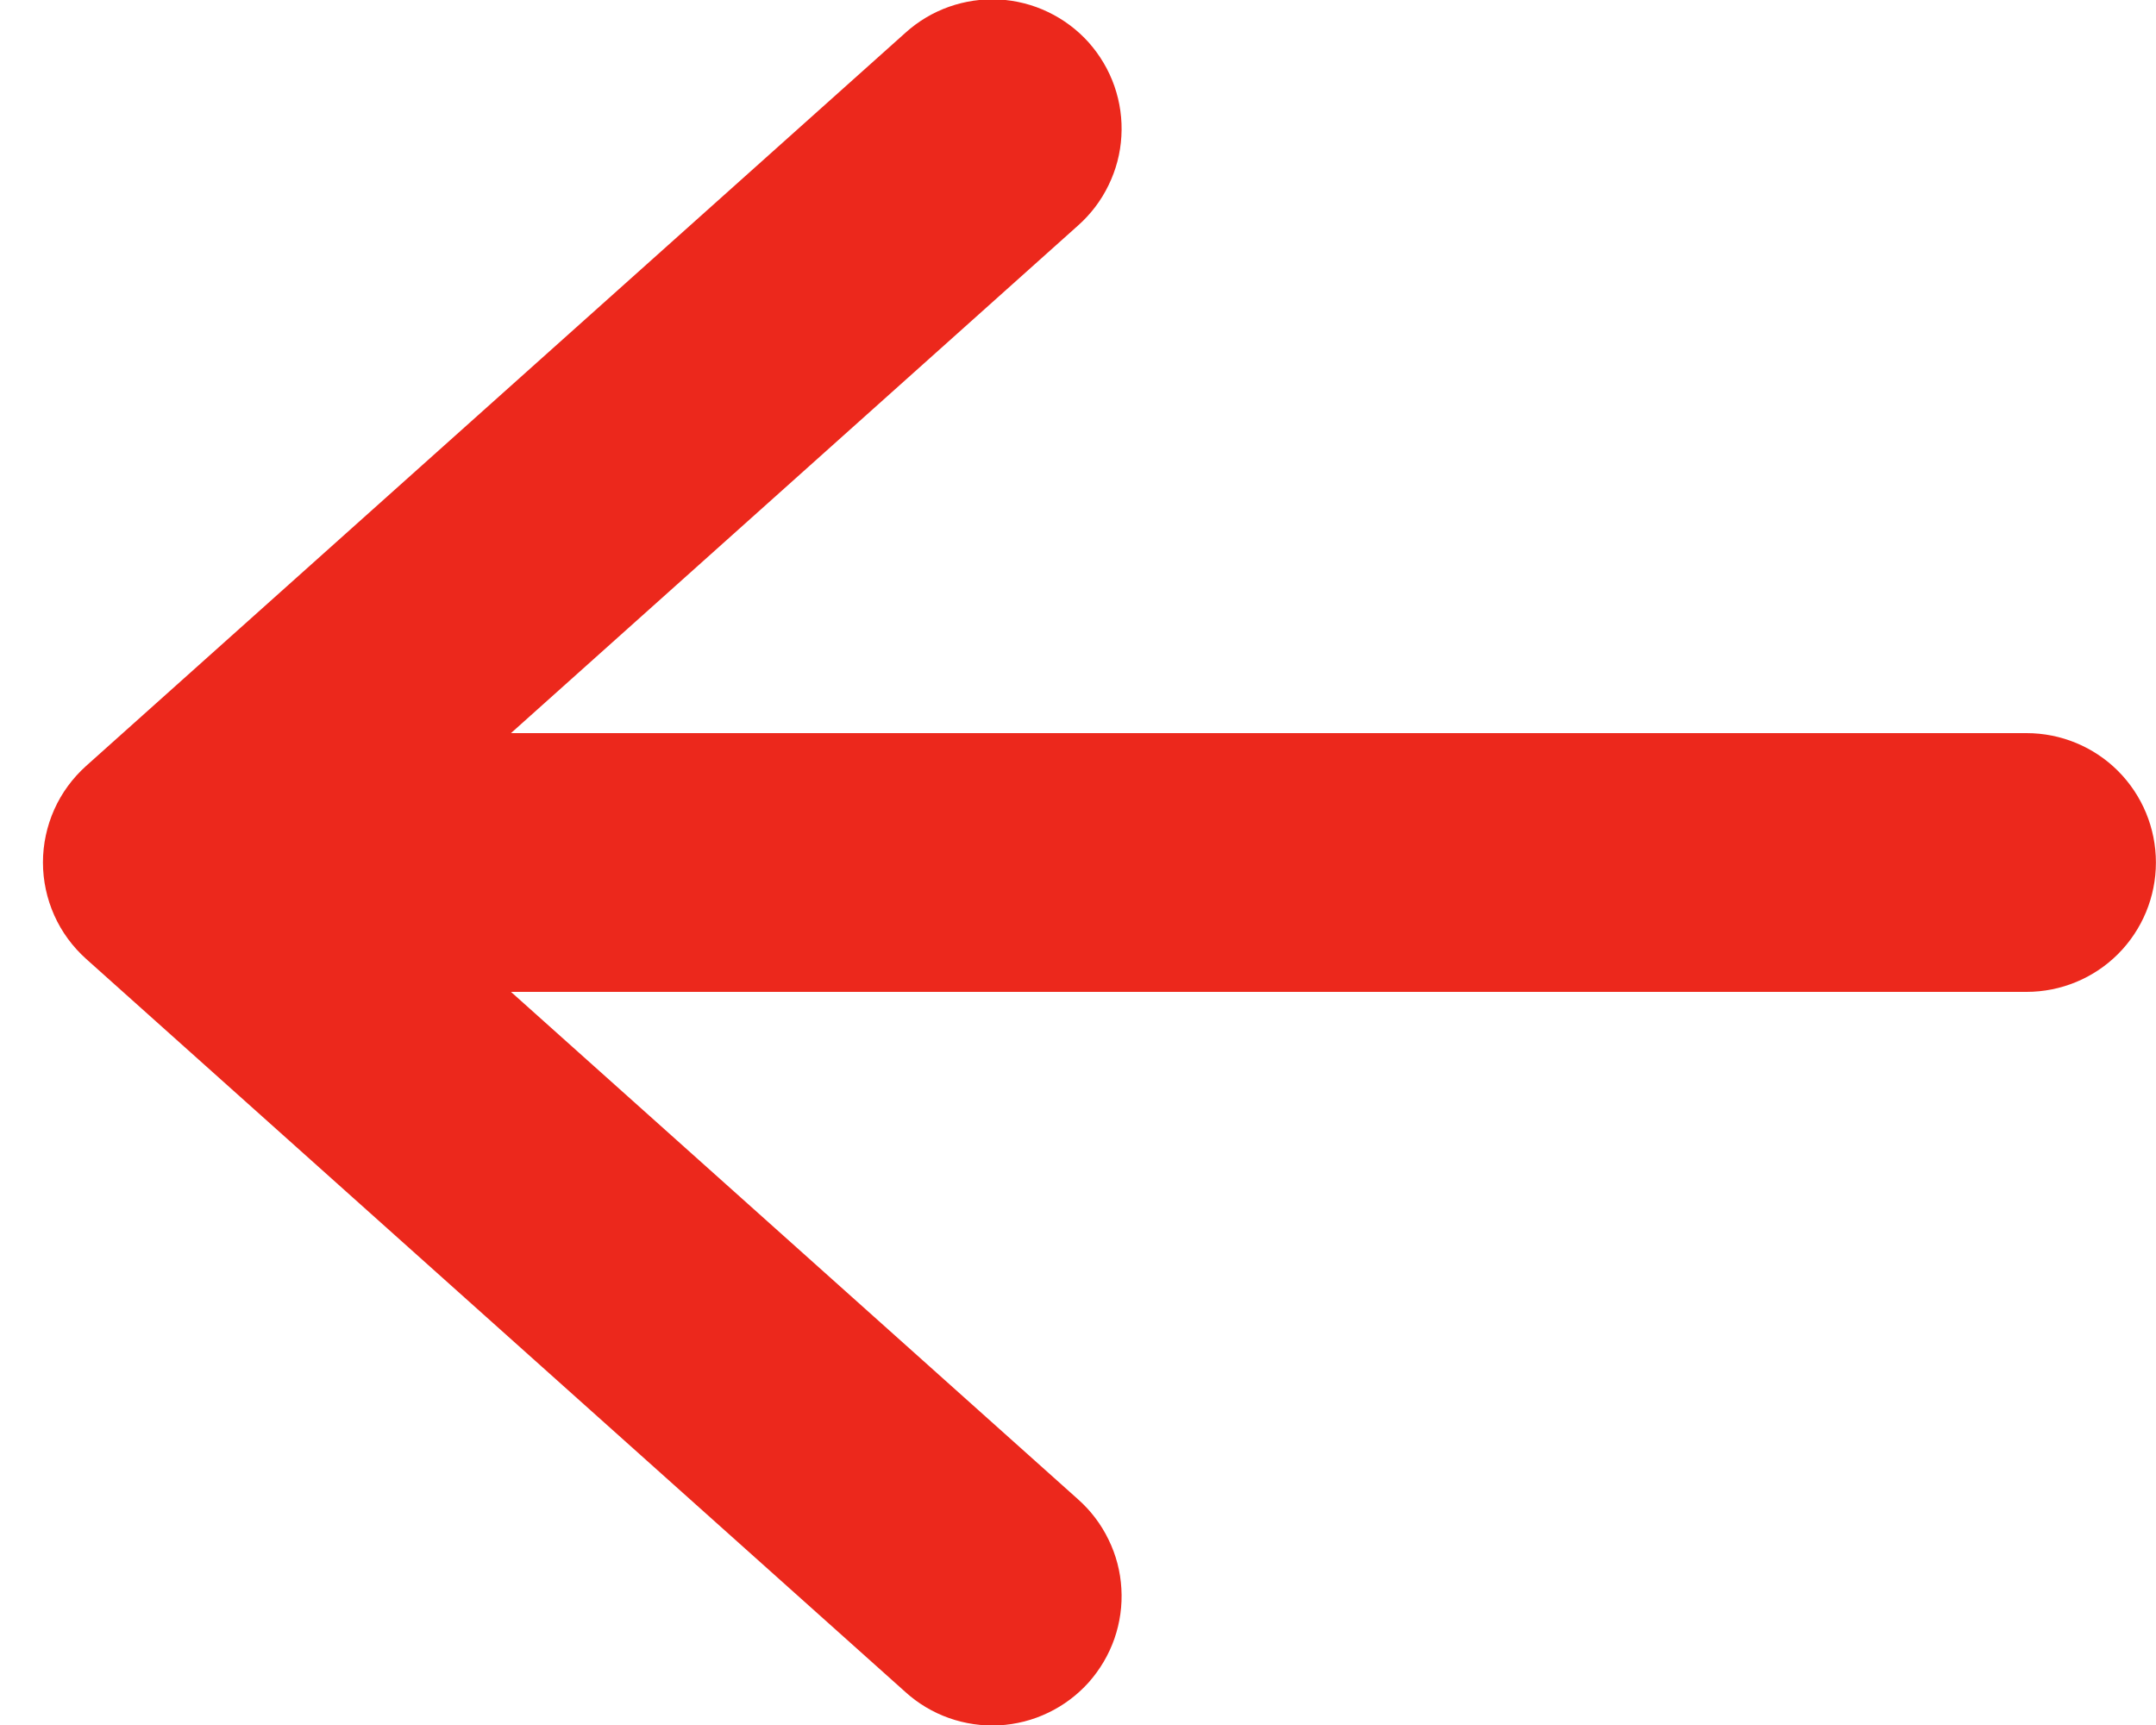 <svg width="25" height="20" viewBox="0 0 25 20" fill="none" xmlns="http://www.w3.org/2000/svg">
<path d="M24.999 10C24.999 10.398 24.841 10.779 24.56 11.061C24.279 11.342 23.897 11.5 23.499 11.5H5.925L12.499 17.382C12.647 17.513 12.768 17.672 12.854 17.85C12.941 18.027 12.992 18.221 13.003 18.418C13.015 18.615 12.987 18.813 12.922 19C12.857 19.186 12.755 19.358 12.624 19.506C12.492 19.653 12.332 19.773 12.154 19.858C11.976 19.944 11.782 19.993 11.585 20.004C11.387 20.014 11.19 19.985 11.003 19.919C10.817 19.853 10.646 19.751 10.499 19.618L0.999 11.118C0.842 10.977 0.715 10.805 0.629 10.612C0.543 10.419 0.498 10.21 0.498 9.999C0.498 9.788 0.543 9.579 0.629 9.386C0.715 9.193 0.842 9.021 0.999 8.88L10.499 0.38C10.646 0.247 10.817 0.145 11.003 0.079C11.19 0.013 11.387 -0.016 11.585 -0.006C11.782 0.005 11.976 0.054 12.154 0.14C12.332 0.225 12.492 0.345 12.624 0.492C12.755 0.64 12.857 0.812 12.922 0.998C12.987 1.185 13.015 1.383 13.003 1.58C12.992 1.777 12.941 1.97 12.854 2.148C12.768 2.326 12.647 2.485 12.499 2.616L5.925 8.5H23.499C23.897 8.5 24.279 8.658 24.56 8.939C24.841 9.221 24.999 9.602 24.999 10Z" fill="#EC281C"/>
</svg>
